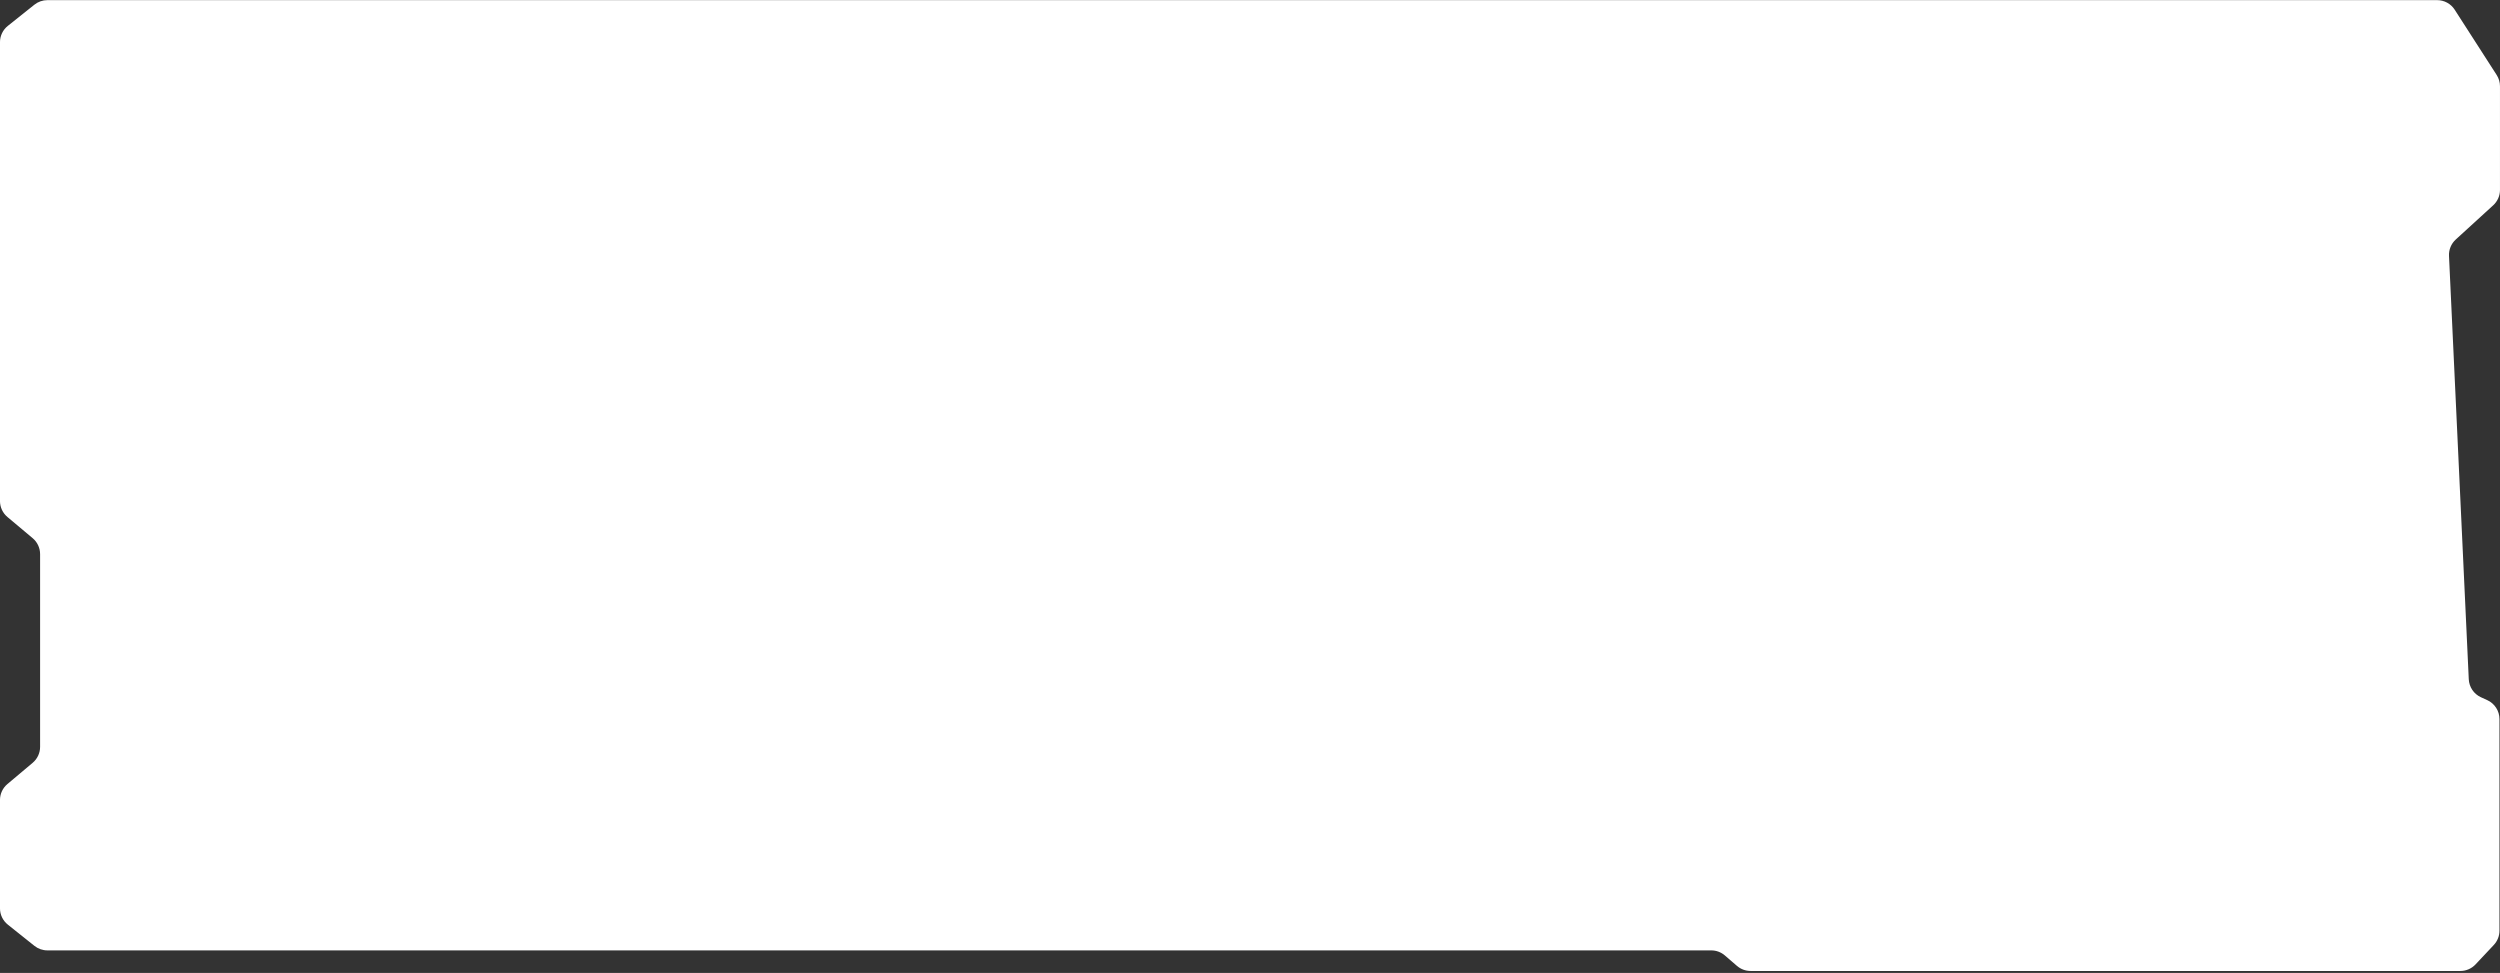 <?xml version="1.0" encoding="UTF-8"?> <svg xmlns="http://www.w3.org/2000/svg" width="1200" height="467" viewBox="0 0 1200 467" fill="none"><rect x="0" y="0" width="1200" height="467" fill="#333333" stroke="none"/><path d="M1199.74 446.737V345.162C1199.74 341.245 1197.45 337.689 1193.89 336.063L1190.85 334.679C1187.44 333.123 1185.19 329.791 1185.01 326.047L1175.52 122.818C1175.38 119.849 1176.57 116.973 1178.76 114.969L1196.74 98.541C1198.81 96.647 1199.99 93.968 1199.99 91.159L1199.99 41.395C1199.99 39.477 1199.44 37.599 1198.4 35.985L1178.25 4.656C1176.41 1.796 1173.24 0.066 1169.84 0.066H22.748C20.481 0.066 18.281 0.837 16.509 2.251L3.754 12.432C1.376 14.329 -0.008 17.206 -0.008 20.248V240.494C-0.008 243.449 1.298 246.253 3.561 248.153L15.676 258.325C17.939 260.225 19.246 263.029 19.246 265.983V358.494C19.246 361.445 17.942 364.246 15.684 366.146L3.554 376.35C1.296 378.25 -0.008 381.051 -0.008 384.002V436.006C-0.008 439.048 1.376 441.924 3.754 443.822L16.509 454.003C18.281 455.417 20.481 456.187 22.748 456.187H821.401C823.8 456.187 826.118 457.049 827.934 458.616L833.754 463.638C835.57 465.204 837.889 466.066 840.287 466.066H1180.97C1183.73 466.066 1186.37 464.926 1188.26 462.914L1197.02 453.585C1198.77 451.731 1199.74 449.282 1199.74 446.737Z" fill="white"></path></svg> 